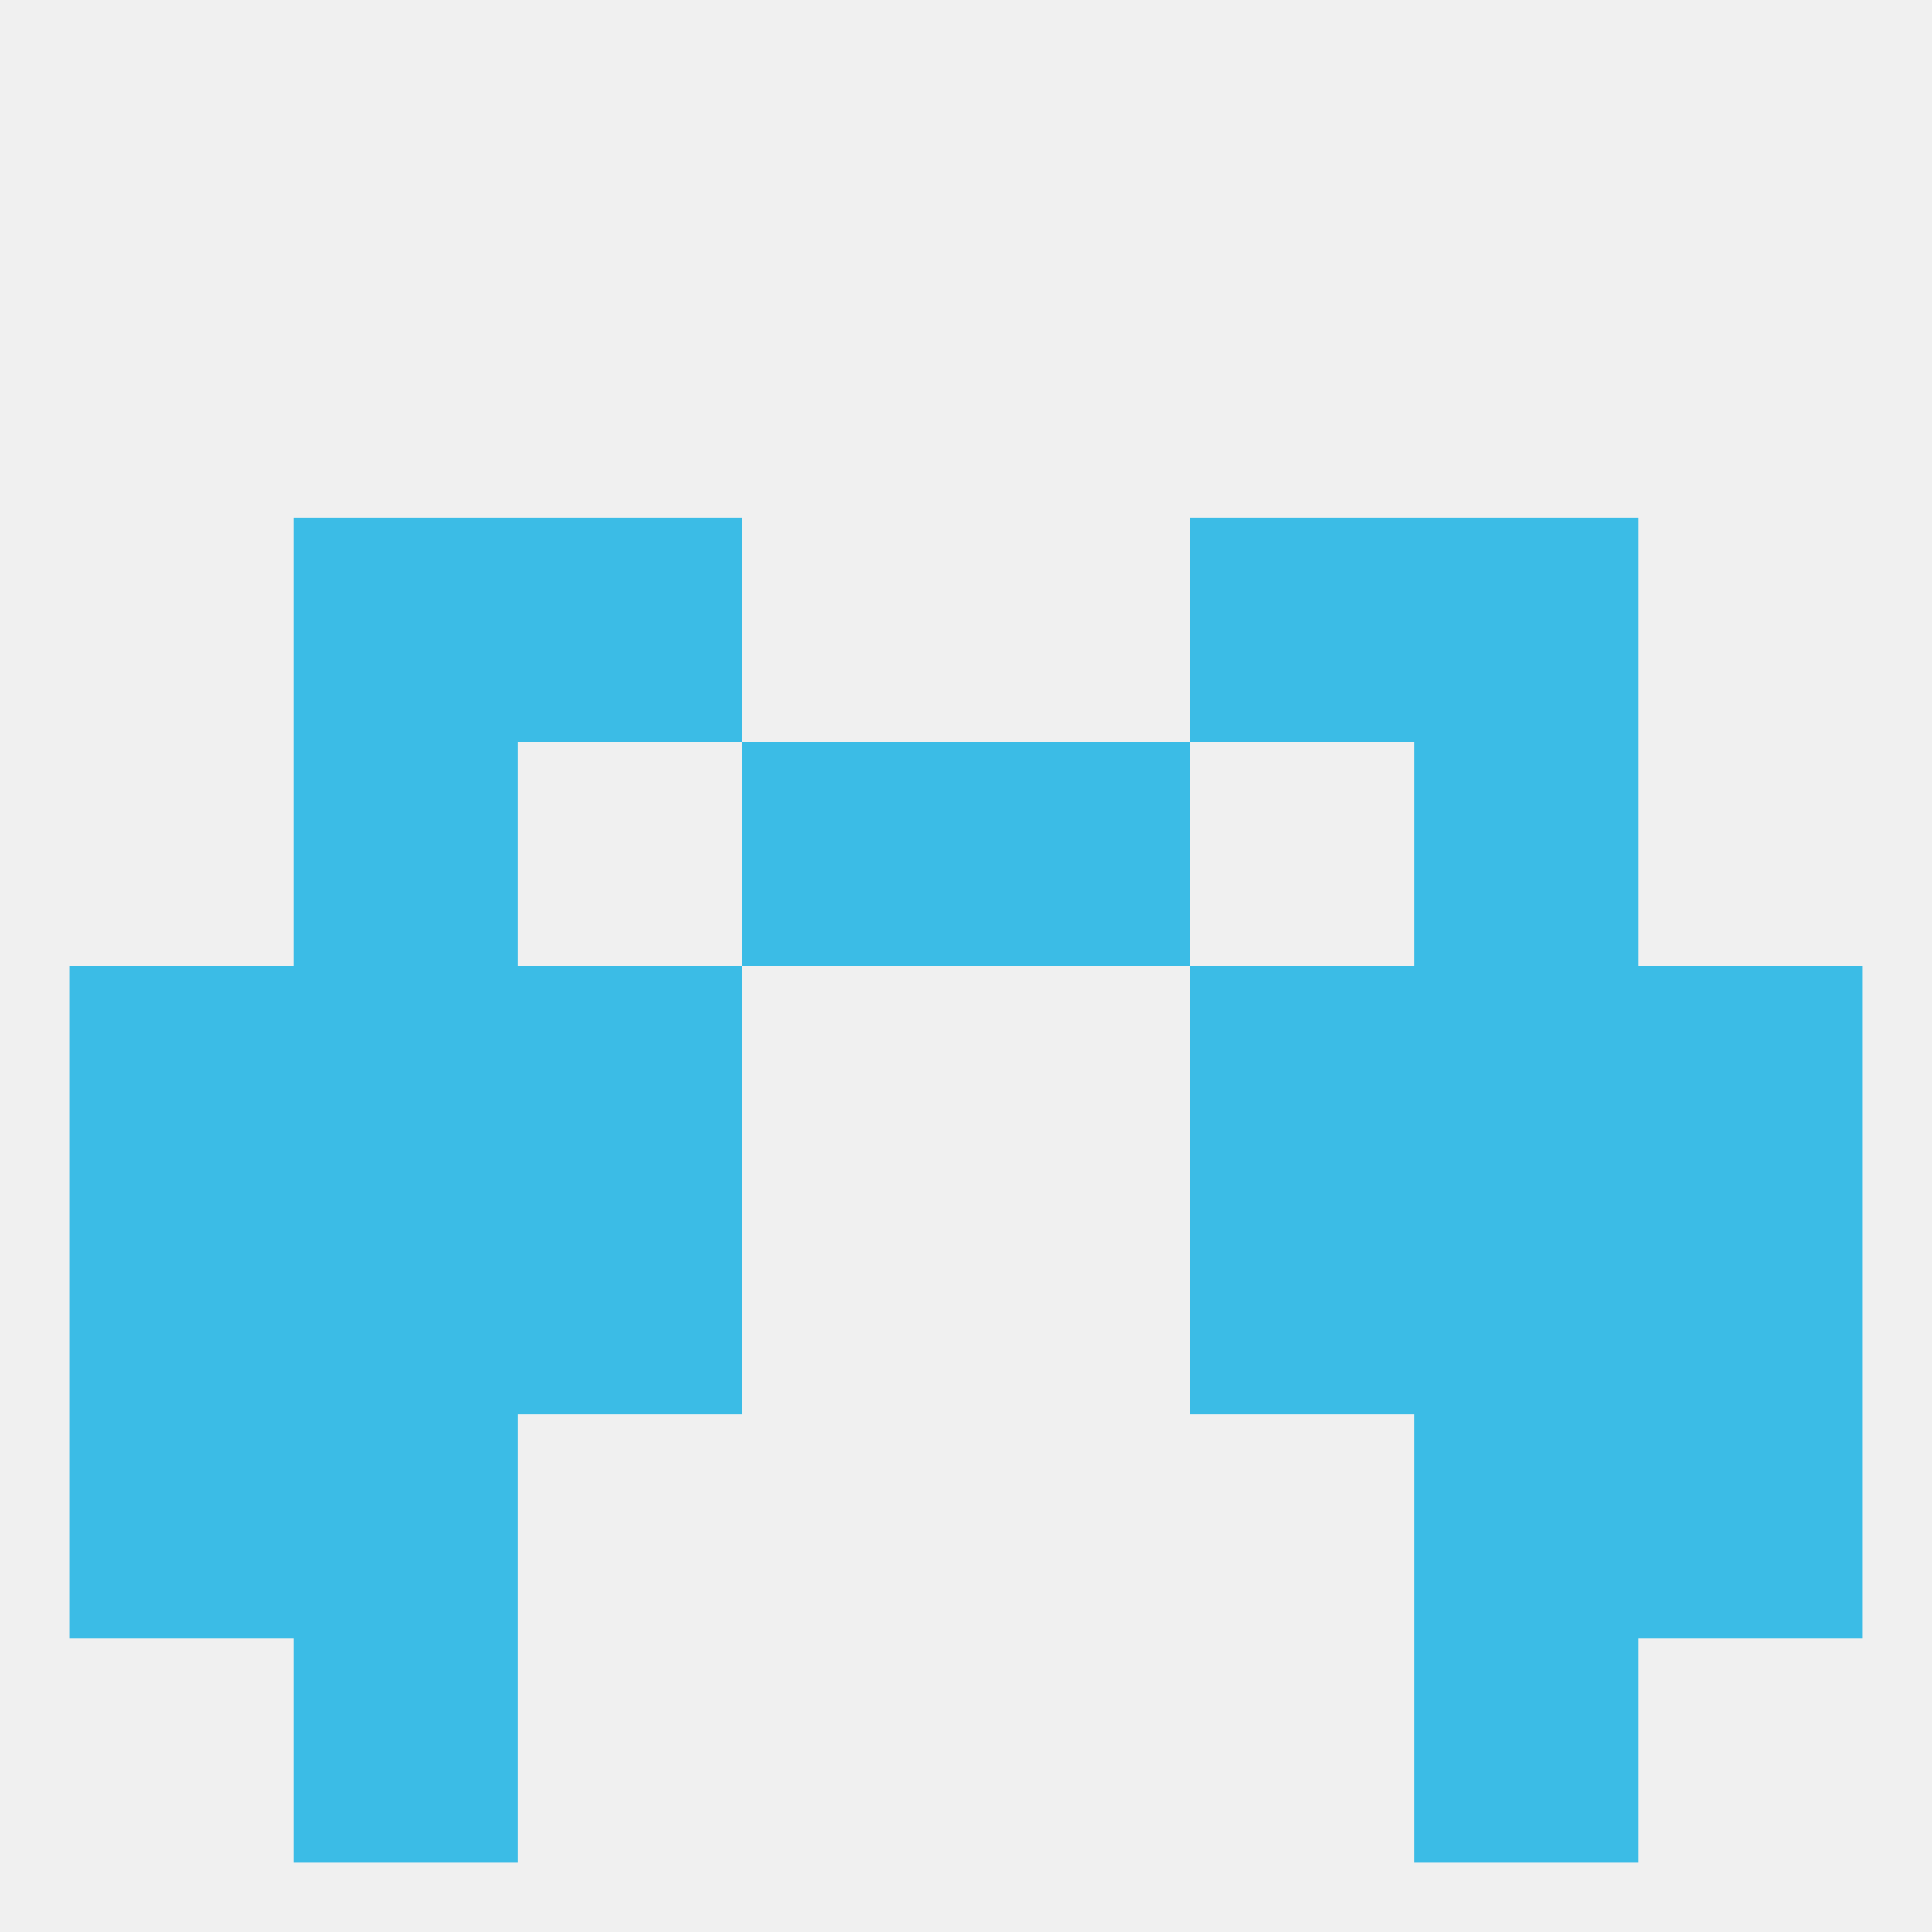 
<!--   <?xml version="1.0"?> -->
<svg version="1.1" baseprofile="full" xmlns="http://www.w3.org/2000/svg" xmlns:xlink="http://www.w3.org/1999/xlink" xmlns:ev="http://www.w3.org/2001/xml-events" width="250" height="250" viewBox="0 0 250 250" >
	<rect width="100%" height="100%" fill="rgba(240,240,240,255)"/>

	<rect x="183" y="125" width="29" height="29" fill="rgba(59,188,230,255)"/>
	<rect x="67" y="125" width="29" height="29" fill="rgba(59,188,230,255)"/>
	<rect x="154" y="125" width="29" height="29" fill="rgba(59,188,230,255)"/>
	<rect x="9" y="125" width="29" height="29" fill="rgba(59,188,230,255)"/>
	<rect x="212" y="125" width="29" height="29" fill="rgba(59,188,230,255)"/>
	<rect x="38" y="125" width="29" height="29" fill="rgba(59,188,230,255)"/>
	<rect x="38" y="154" width="29" height="29" fill="rgba(59,188,230,255)"/>
	<rect x="183" y="154" width="29" height="29" fill="rgba(59,188,230,255)"/>
	<rect x="9" y="154" width="29" height="29" fill="rgba(59,188,230,255)"/>
	<rect x="212" y="154" width="29" height="29" fill="rgba(59,188,230,255)"/>
	<rect x="67" y="154" width="29" height="29" fill="rgba(59,188,230,255)"/>
	<rect x="154" y="154" width="29" height="29" fill="rgba(59,188,230,255)"/>
	<rect x="212" y="183" width="29" height="29" fill="rgba(59,188,230,255)"/>
	<rect x="38" y="183" width="29" height="29" fill="rgba(59,188,230,255)"/>
	<rect x="183" y="183" width="29" height="29" fill="rgba(59,188,230,255)"/>
	<rect x="9" y="183" width="29" height="29" fill="rgba(59,188,230,255)"/>
	<rect x="38" y="212" width="29" height="29" fill="rgba(59,188,230,255)"/>
	<rect x="183" y="212" width="29" height="29" fill="rgba(59,188,230,255)"/>
	<rect x="154" y="67" width="29" height="29" fill="rgba(59,188,230,255)"/>
	<rect x="38" y="67" width="29" height="29" fill="rgba(59,188,230,255)"/>
	<rect x="183" y="67" width="29" height="29" fill="rgba(59,188,230,255)"/>
	<rect x="67" y="67" width="29" height="29" fill="rgba(59,188,230,255)"/>
	<rect x="96" y="96" width="29" height="29" fill="rgba(59,188,230,255)"/>
	<rect x="125" y="96" width="29" height="29" fill="rgba(59,188,230,255)"/>
	<rect x="38" y="96" width="29" height="29" fill="rgba(59,188,230,255)"/>
	<rect x="183" y="96" width="29" height="29" fill="rgba(59,188,230,255)"/>
</svg>